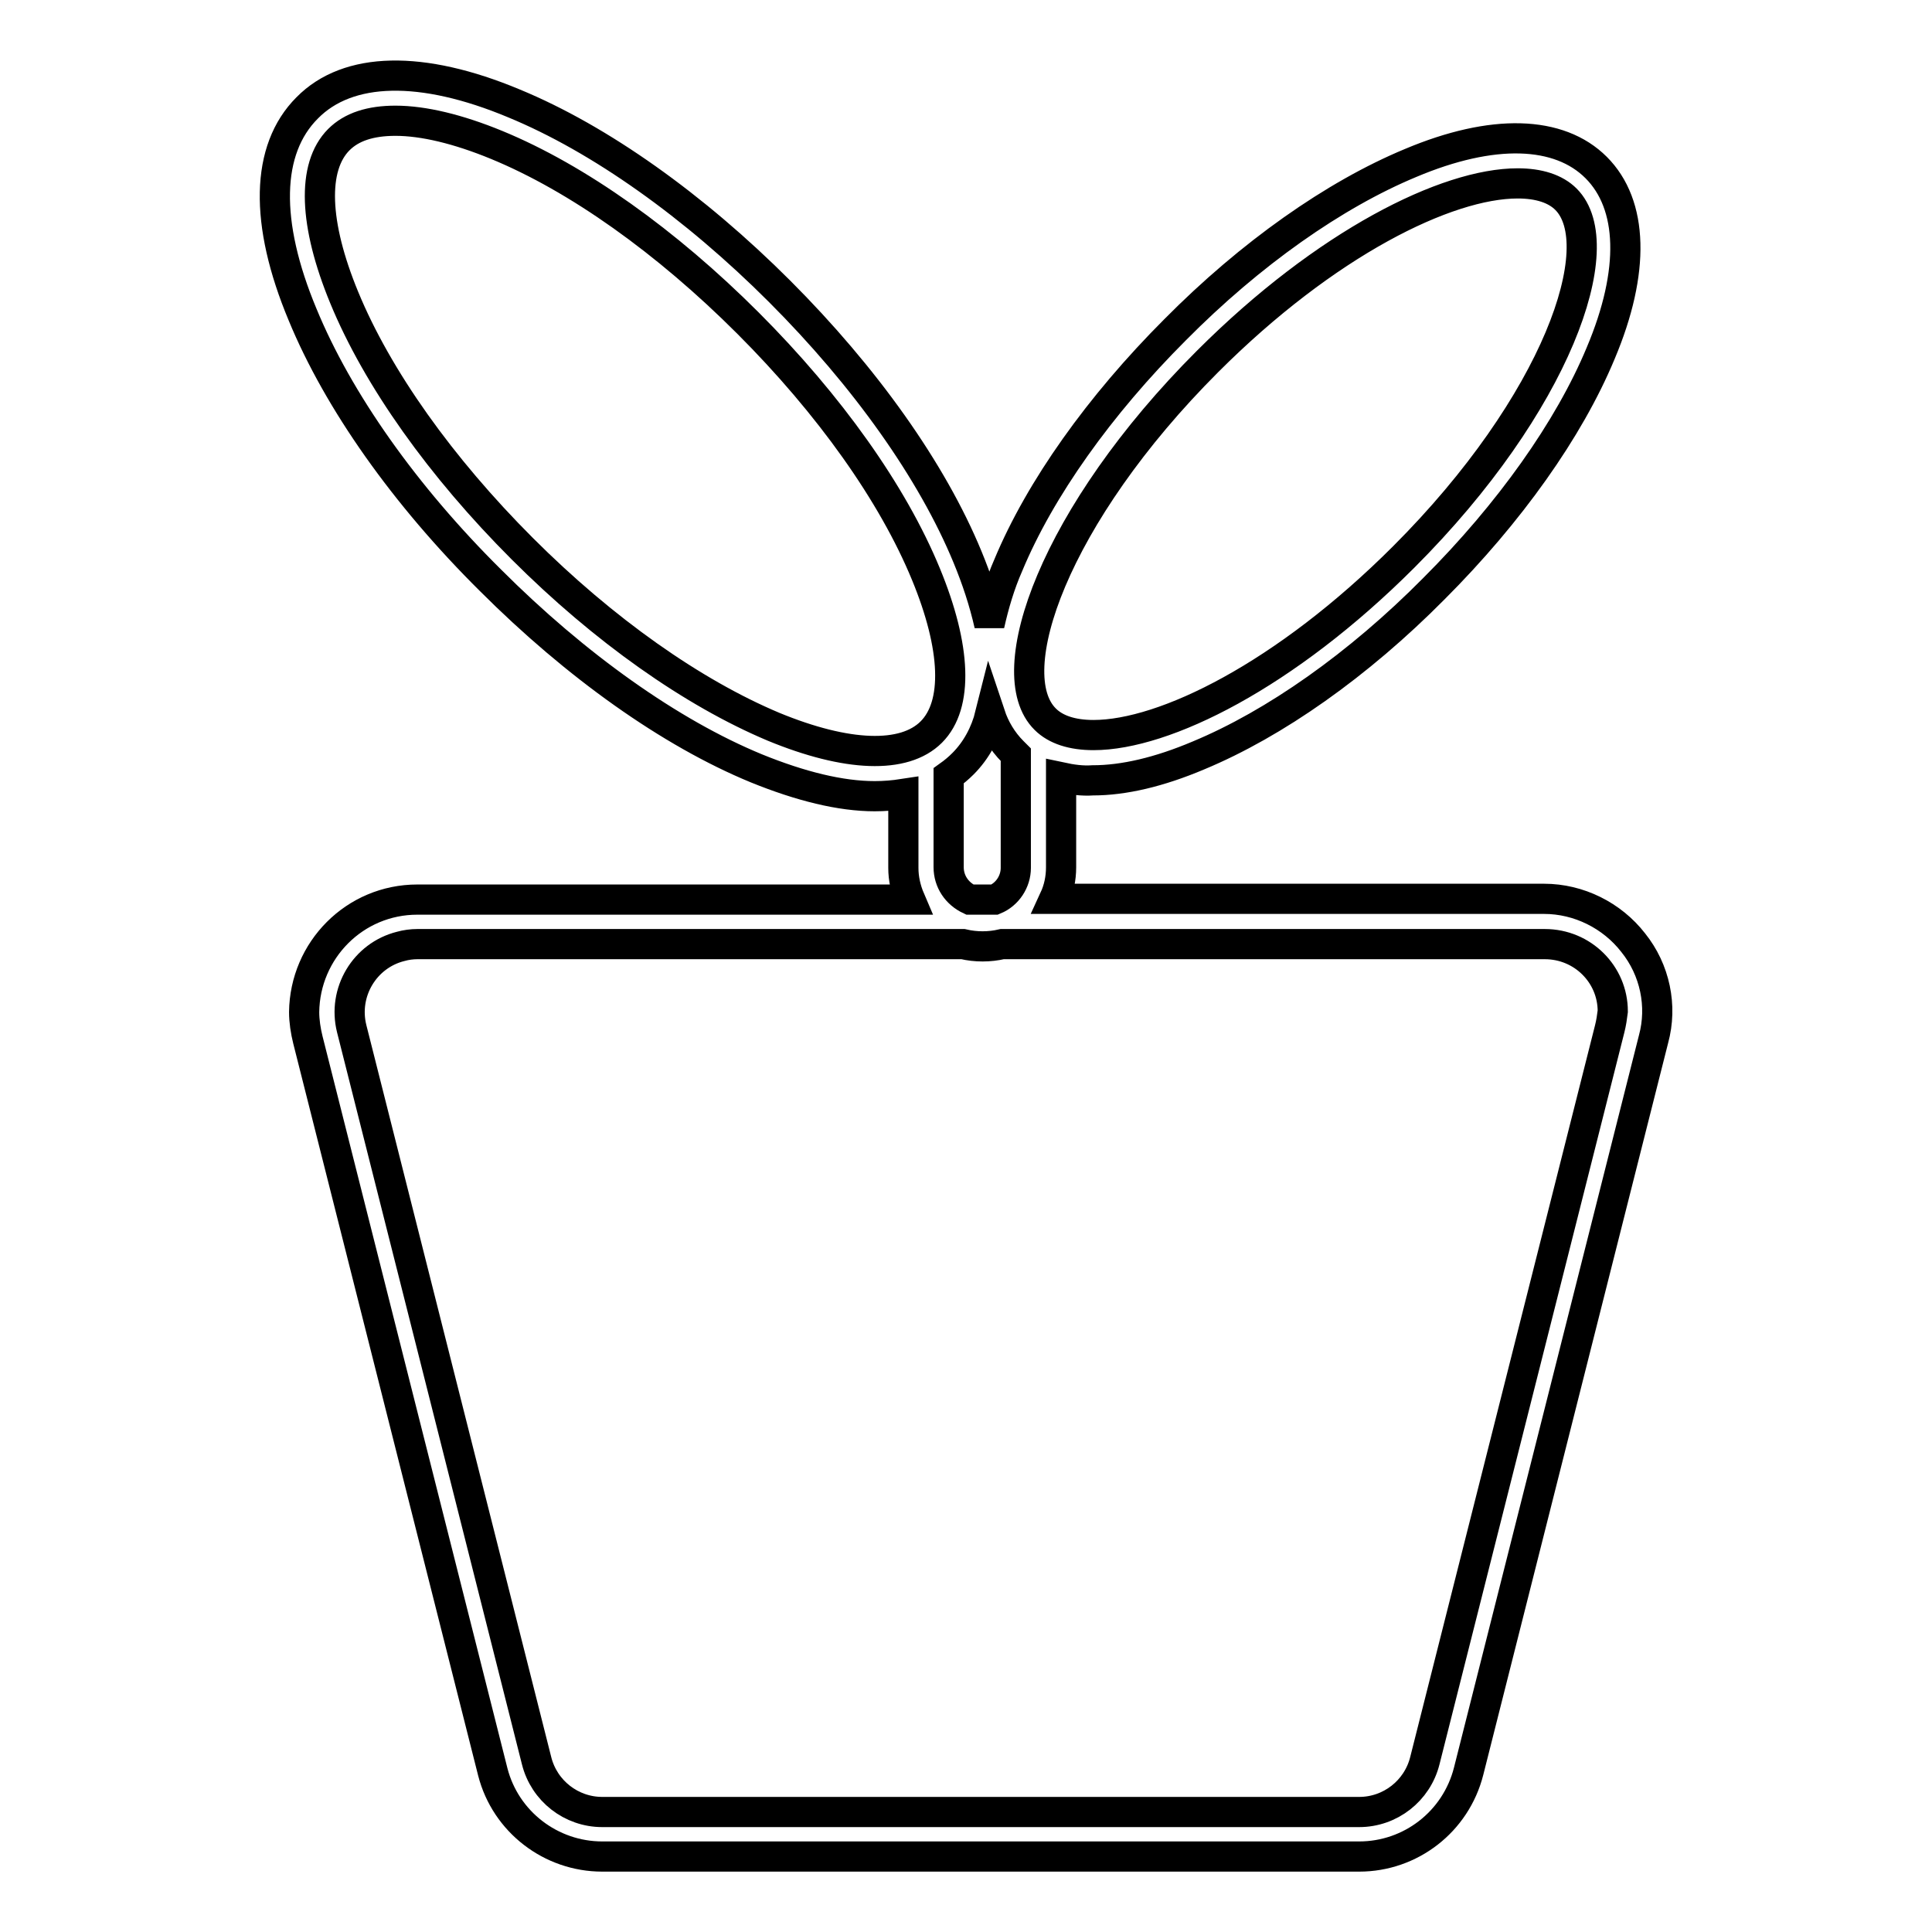 <?xml version="1.0" encoding="utf-8"?>
<!-- Svg Vector Icons : http://www.onlinewebfonts.com/icon -->
<!DOCTYPE svg PUBLIC "-//W3C//DTD SVG 1.1//EN" "http://www.w3.org/Graphics/SVG/1.1/DTD/svg11.dtd">
<svg version="1.1" xmlns="http://www.w3.org/2000/svg" xmlns:xlink="http://www.w3.org/1999/xlink" x="0px" y="0px" viewBox="0 0 256 256" enable-background="new 0 0 256 256" xml:space="preserve">
<g> <path stroke-width="4" fill-opacity="0" stroke="#000000"  d="M216.4,124.9c-2.8-3.6-7.2-5.8-11.8-5.8h-64.9c0.6-1.3,0.9-2.7,0.9-4.2V103c1.4,0.3,2.8,0.5,4.2,0.4 c4.1,0,8.8-1.1,14-3.3c10.1-4.2,21.2-12,31.2-22.1c10-10,17.9-21.1,22.1-31.2c4.6-10.9,4.3-19.7-0.6-24.6 c-4.9-4.9-13.7-5.2-24.6-0.6c-10.1,4.2-21.2,12-31.2,22.1c-10,10-17.9,21.1-22.1,31.2c-1.1,2.5-1.9,5.2-2.5,7.9 c-0.7-3.1-1.7-6.1-2.9-9c-4.7-11.4-13.6-23.9-24.9-35.2C92,27.3,79.5,18.4,68.1,13.7c-12.2-5.1-22-4.9-27.4,0.6 c-5.5,5.5-5.7,15.2-0.6,27.4C44.8,53.1,53.6,65.6,65,76.9c11.3,11.3,23.8,20.2,35.2,24.9c5.9,2.4,11.2,3.7,15.7,3.7 c1.3,0,2.5-0.1,3.8-0.3v9.8c0,1.4,0.3,2.8,0.9,4.2H55.3c-8.3,0-14.9,6.7-15,14.9c0,1.2,0.2,2.5,0.5,3.7l24.5,97 C67,241.4,73,246,79.8,246h100.3c6.8,0,12.8-4.6,14.5-11.3l24.5-97C220.3,133.3,219.3,128.5,216.4,124.9L216.4,124.9z M160,47.9 c15.7-15.7,31.7-23.6,41.1-23.6c2.8,0,5,0.7,6.4,2.1c6.1,6.1-1.2,27.1-21.5,47.4c-15.7,15.7-31.7,23.6-41.1,23.6 c-2.8,0-5-0.7-6.4-2.1C132.3,89.2,139.7,68.2,160,47.9z M102.5,96.3C91.8,91.8,80,83.5,69.2,72.7C58.4,61.9,50,50.1,45.6,39.4 c-4-9.7-4.3-17.3-0.7-20.9c1.7-1.7,4.2-2.5,7.5-2.5c3.7,0,8.3,1.1,13.4,3.2C76.5,23.6,88.3,32,99.1,42.8 c10.8,10.8,19.2,22.6,23.6,33.3c4,9.7,4.3,17.3,0.7,20.9C119.8,100.6,112.2,100.3,102.5,96.3z M125.7,114.9v-12.1 c0.7-0.5,1.3-1,1.9-1.6c1.8-1.8,3-4.1,3.6-6.5c0.6,1.8,1.6,3.5,3,4.9c0.1,0.1,0.3,0.3,0.4,0.4v15c0,1.8-1.1,3.5-2.8,4.2h-3.3 C126.8,118.4,125.7,116.8,125.7,114.9L125.7,114.9z M213.3,136.3l-24.5,97c-1,4-4.6,6.8-8.7,6.8H79.8c-4.1,0-7.7-2.8-8.7-6.8 l-24.5-97c-1.2-4.8,1.7-9.7,6.5-10.9c0.7-0.2,1.5-0.3,2.2-0.3h72.3c1.7,0.4,3.5,0.4,5.2,0h71.9c5,0,9,4,9,8.9 C213.6,134.8,213.5,135.5,213.3,136.3L213.3,136.3z"/></g>
</svg>